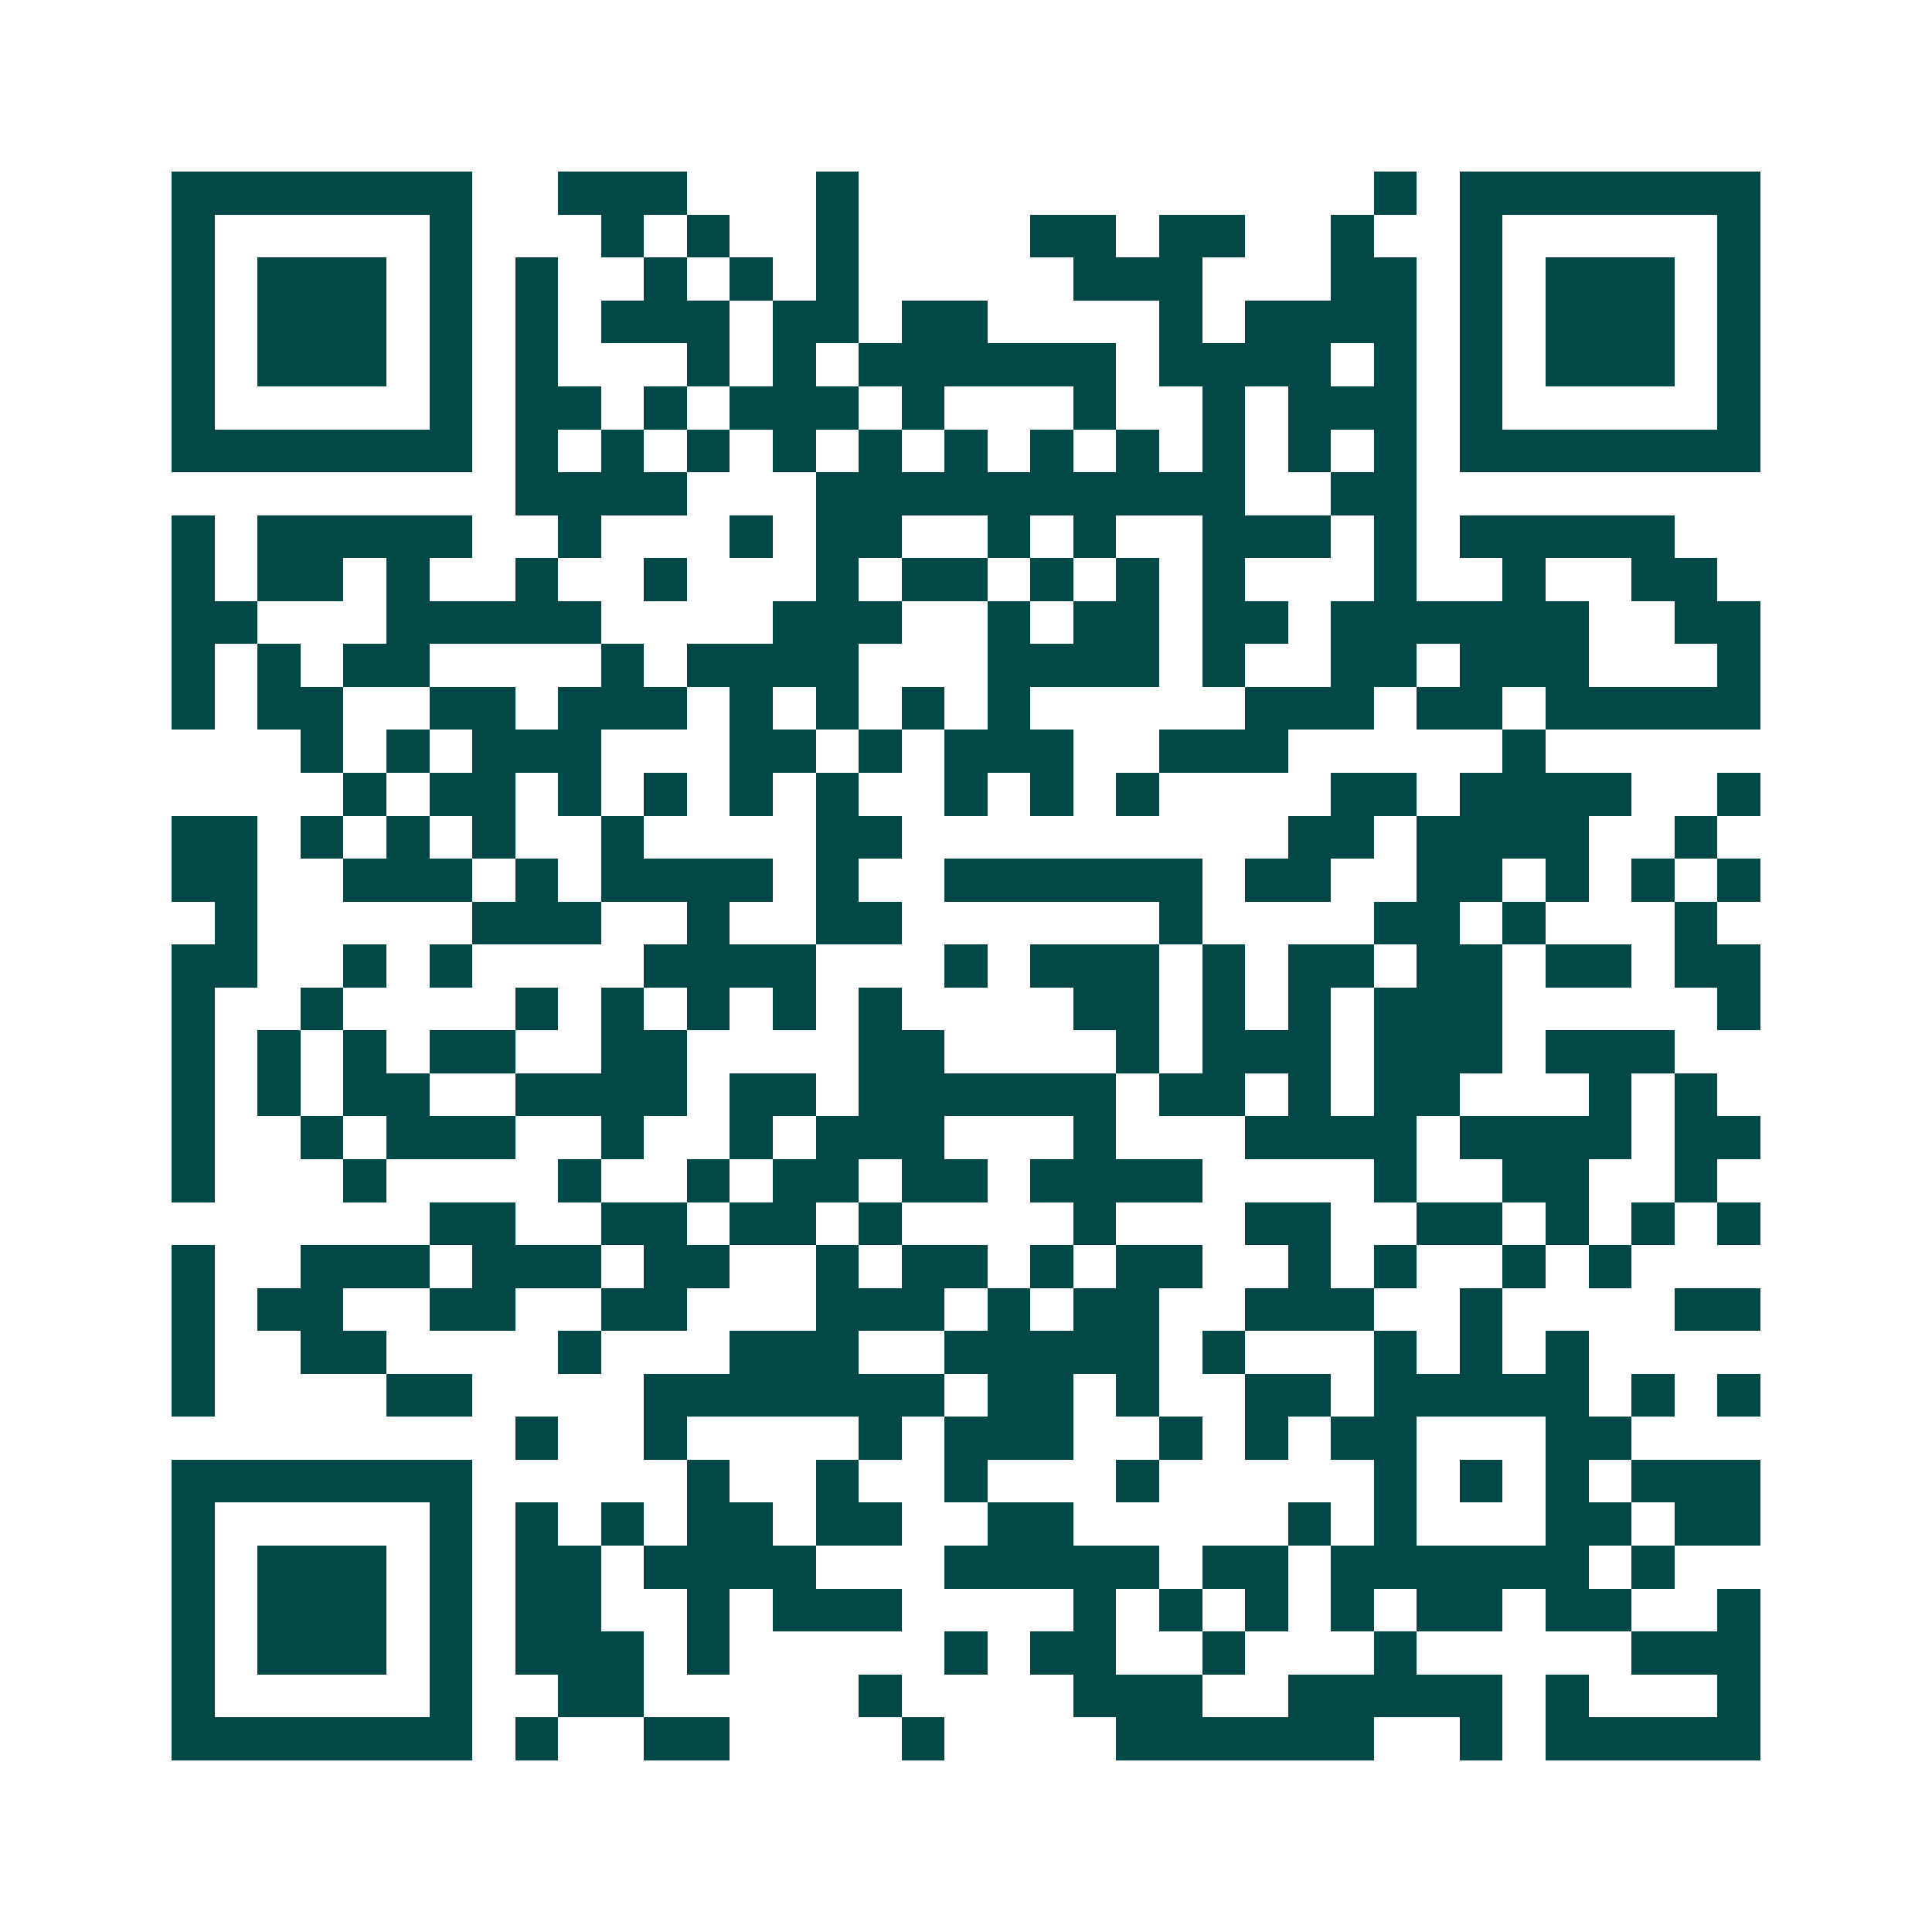 <svg xmlns="http://www.w3.org/2000/svg" width="200" height="200" viewBox="0 0 45 45" shape-rendering="crispEdges"><path fill="#ffffff" d="M0 0h45v45H0z"/><path stroke="#014847" d="M4 4.5h7m2 0h3m3 0h1m12 0h1m1 0h7M4 5.5h1m5 0h1m3 0h1m1 0h1m2 0h1m4 0h2m1 0h2m2 0h1m2 0h1m5 0h1M4 6.5h1m1 0h3m1 0h1m1 0h1m2 0h1m1 0h1m1 0h1m5 0h3m3 0h2m1 0h1m1 0h3m1 0h1M4 7.5h1m1 0h3m1 0h1m1 0h1m1 0h3m1 0h2m1 0h2m4 0h1m1 0h4m1 0h1m1 0h3m1 0h1M4 8.5h1m1 0h3m1 0h1m1 0h1m3 0h1m1 0h1m1 0h6m1 0h4m1 0h1m1 0h1m1 0h3m1 0h1M4 9.5h1m5 0h1m1 0h2m1 0h1m1 0h3m1 0h1m3 0h1m2 0h1m1 0h3m1 0h1m5 0h1M4 10.5h7m1 0h1m1 0h1m1 0h1m1 0h1m1 0h1m1 0h1m1 0h1m1 0h1m1 0h1m1 0h1m1 0h1m1 0h7M12 11.5h4m3 0h10m2 0h2M4 12.5h1m1 0h5m2 0h1m3 0h1m1 0h2m2 0h1m1 0h1m2 0h3m1 0h1m1 0h5M4 13.5h1m1 0h2m1 0h1m2 0h1m2 0h1m3 0h1m1 0h2m1 0h1m1 0h1m1 0h1m3 0h1m2 0h1m2 0h2M4 14.5h2m3 0h5m4 0h3m2 0h1m1 0h2m1 0h2m1 0h6m2 0h2M4 15.5h1m1 0h1m1 0h2m4 0h1m1 0h4m3 0h4m1 0h1m2 0h2m1 0h3m3 0h1M4 16.5h1m1 0h2m2 0h2m1 0h3m1 0h1m1 0h1m1 0h1m1 0h1m5 0h3m1 0h2m1 0h5M7 17.5h1m1 0h1m1 0h3m3 0h2m1 0h1m1 0h3m2 0h3m5 0h1M8 18.5h1m1 0h2m1 0h1m1 0h1m1 0h1m1 0h1m2 0h1m1 0h1m1 0h1m4 0h2m1 0h4m2 0h1M4 19.5h2m1 0h1m1 0h1m1 0h1m2 0h1m4 0h2m9 0h2m1 0h4m2 0h1M4 20.5h2m2 0h3m1 0h1m1 0h4m1 0h1m2 0h6m1 0h2m2 0h2m1 0h1m1 0h1m1 0h1M5 21.5h1m5 0h3m2 0h1m2 0h2m6 0h1m4 0h2m1 0h1m3 0h1M4 22.5h2m2 0h1m1 0h1m4 0h4m3 0h1m1 0h3m1 0h1m1 0h2m1 0h2m1 0h2m1 0h2M4 23.5h1m2 0h1m4 0h1m1 0h1m1 0h1m1 0h1m1 0h1m4 0h2m1 0h1m1 0h1m1 0h3m5 0h1M4 24.5h1m1 0h1m1 0h1m1 0h2m2 0h2m4 0h2m4 0h1m1 0h3m1 0h3m1 0h3M4 25.5h1m1 0h1m1 0h2m2 0h4m1 0h2m1 0h6m1 0h2m1 0h1m1 0h2m3 0h1m1 0h1M4 26.5h1m2 0h1m1 0h3m2 0h1m2 0h1m1 0h3m3 0h1m3 0h4m1 0h4m1 0h2M4 27.5h1m3 0h1m4 0h1m2 0h1m1 0h2m1 0h2m1 0h4m4 0h1m2 0h2m2 0h1M10 28.5h2m2 0h2m1 0h2m1 0h1m4 0h1m3 0h2m2 0h2m1 0h1m1 0h1m1 0h1M4 29.5h1m2 0h3m1 0h3m1 0h2m2 0h1m1 0h2m1 0h1m1 0h2m2 0h1m1 0h1m2 0h1m1 0h1M4 30.5h1m1 0h2m2 0h2m2 0h2m3 0h3m1 0h1m1 0h2m2 0h3m2 0h1m4 0h2M4 31.5h1m2 0h2m4 0h1m3 0h3m2 0h5m1 0h1m3 0h1m1 0h1m1 0h1M4 32.5h1m4 0h2m4 0h7m1 0h2m1 0h1m2 0h2m1 0h5m1 0h1m1 0h1M12 33.5h1m2 0h1m4 0h1m1 0h3m2 0h1m1 0h1m1 0h2m3 0h2M4 34.5h7m5 0h1m2 0h1m2 0h1m3 0h1m5 0h1m1 0h1m1 0h1m1 0h3M4 35.5h1m5 0h1m1 0h1m1 0h1m1 0h2m1 0h2m2 0h2m5 0h1m1 0h1m3 0h2m1 0h2M4 36.5h1m1 0h3m1 0h1m1 0h2m1 0h4m3 0h5m1 0h2m1 0h6m1 0h1M4 37.5h1m1 0h3m1 0h1m1 0h2m2 0h1m1 0h3m4 0h1m1 0h1m1 0h1m1 0h1m1 0h2m1 0h2m2 0h1M4 38.5h1m1 0h3m1 0h1m1 0h3m1 0h1m5 0h1m1 0h2m2 0h1m3 0h1m5 0h3M4 39.5h1m5 0h1m2 0h2m5 0h1m4 0h3m2 0h5m1 0h1m3 0h1M4 40.5h7m1 0h1m2 0h2m4 0h1m4 0h6m2 0h1m1 0h5"/></svg>
